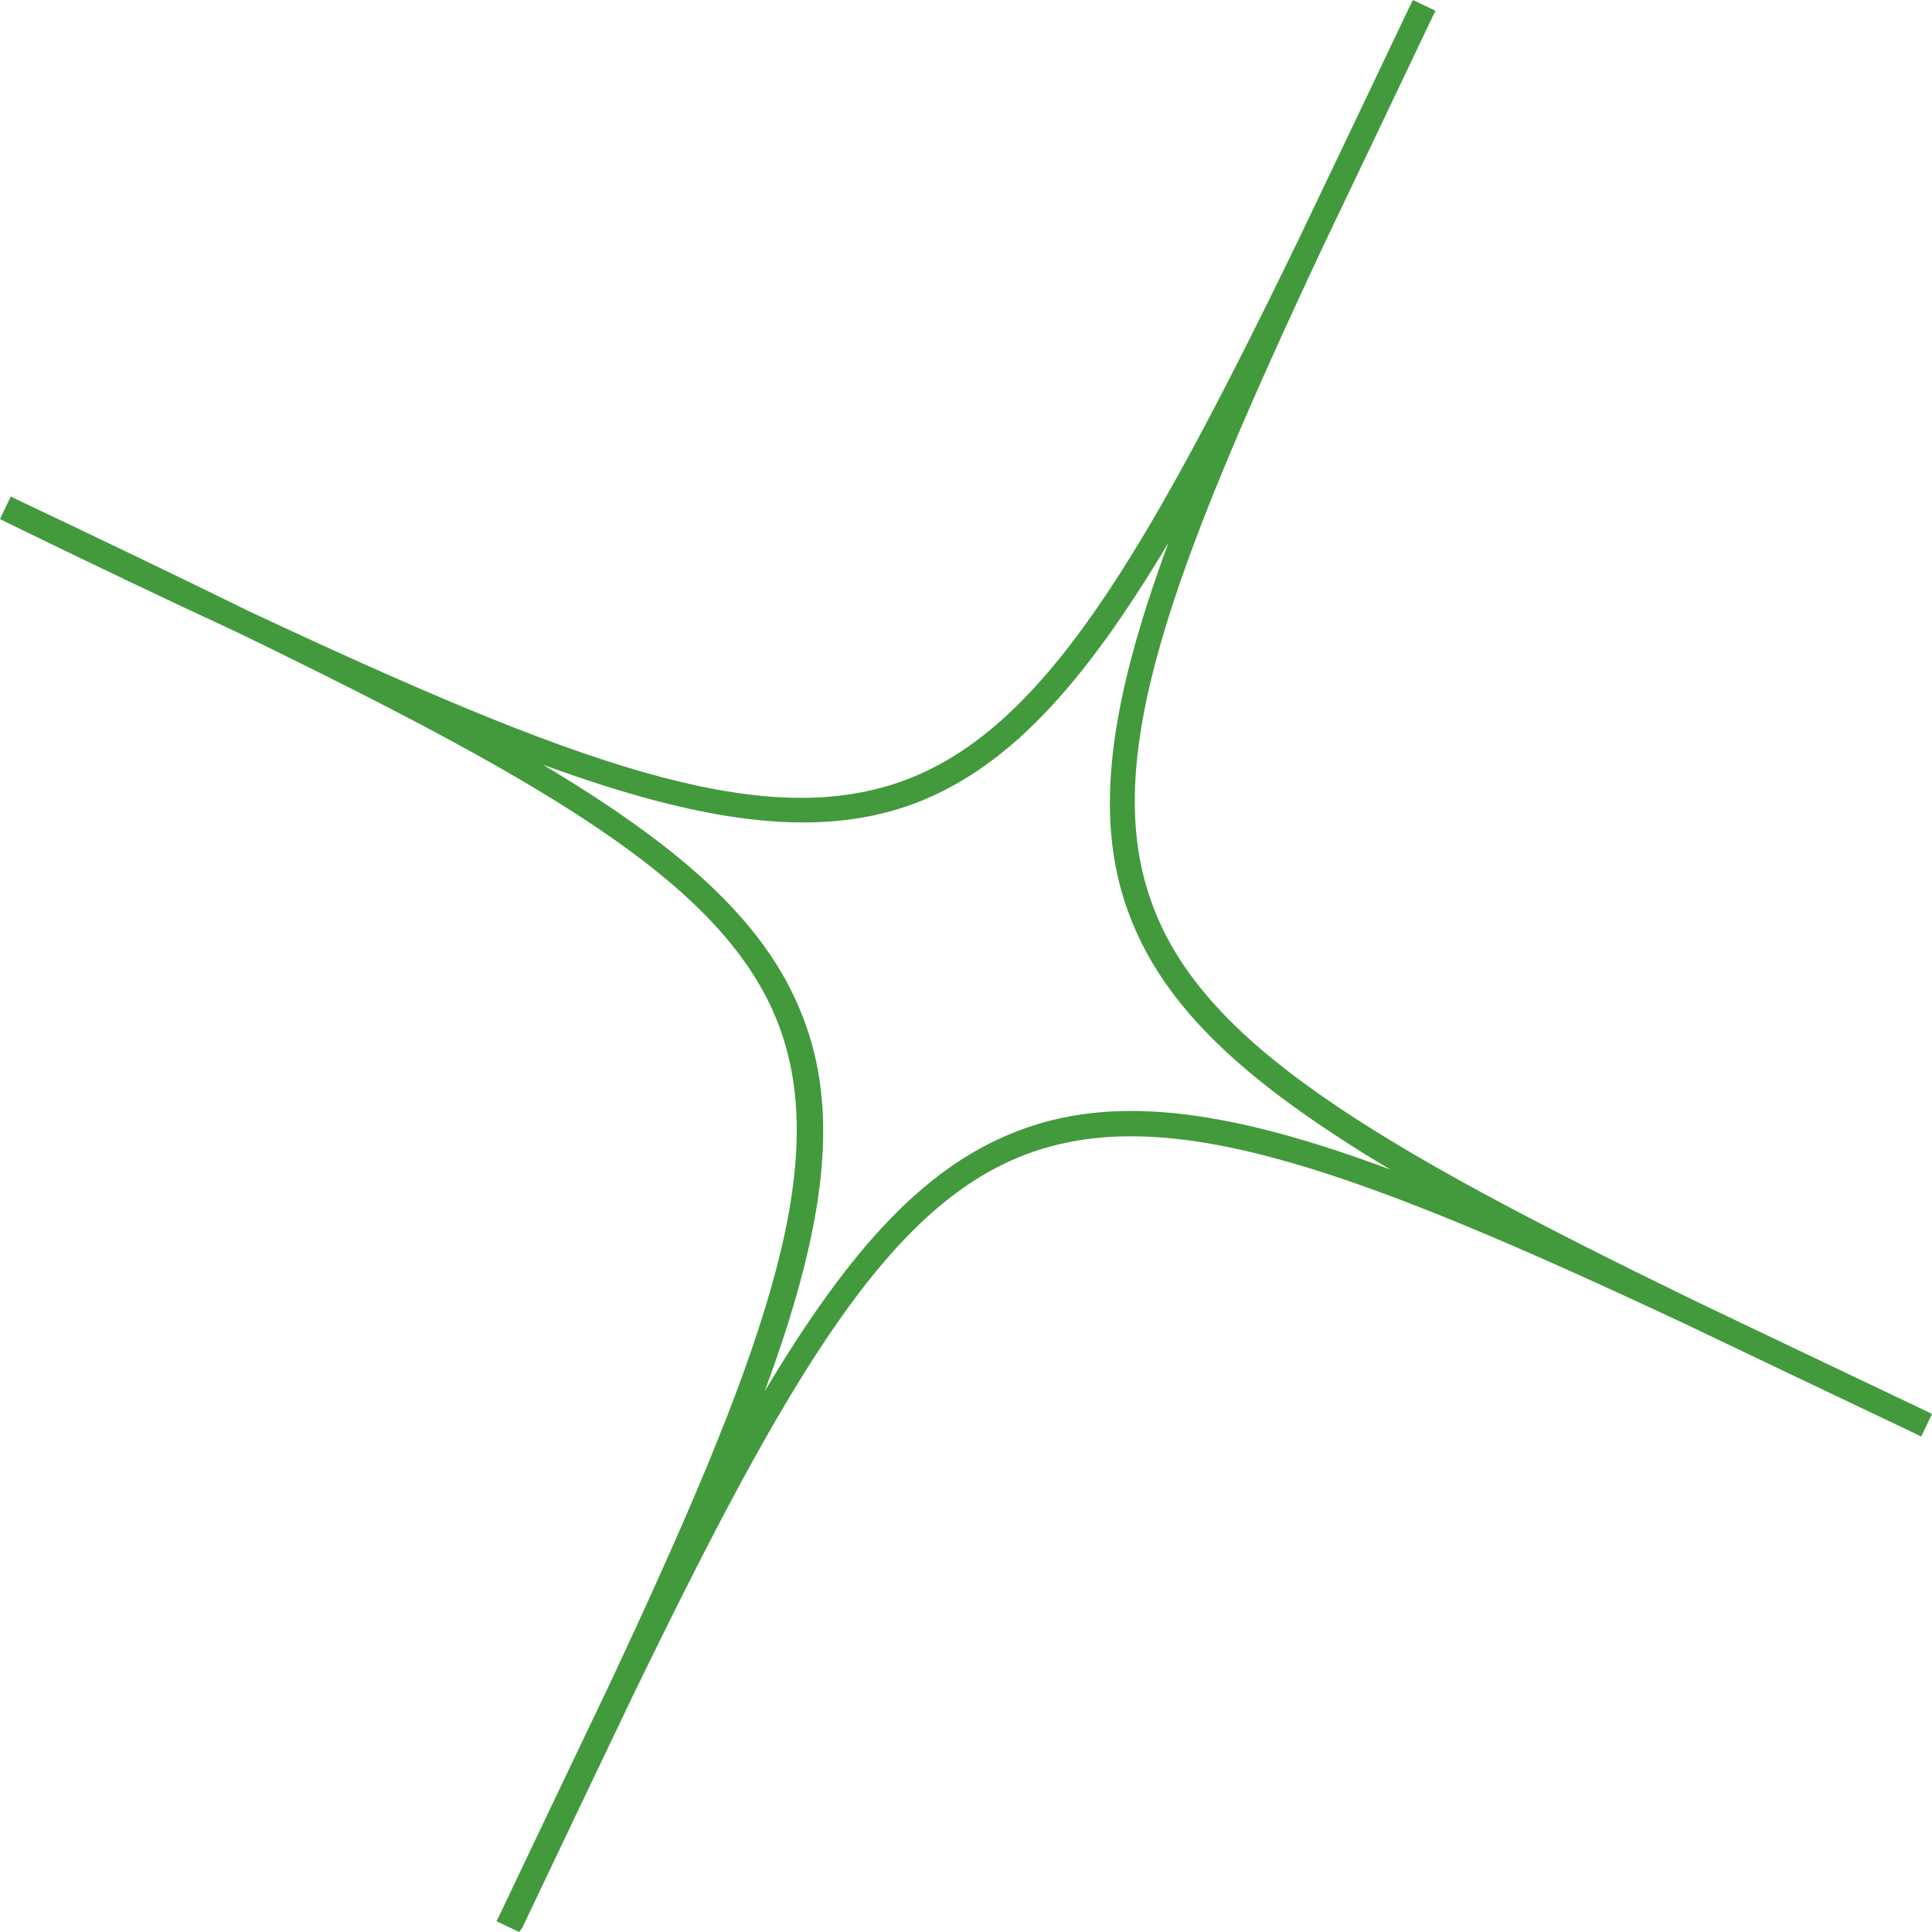 <?xml version="1.0" encoding="utf-8"?>
<!-- Generator: Adobe Illustrator 24.1.1, SVG Export Plug-In . SVG Version: 6.00 Build 0)  -->
<svg version="1.1" id="Layer_1" xmlns="http://www.w3.org/2000/svg" xmlns:xlink="http://www.w3.org/1999/xlink" x="0px" y="0px"
	 viewBox="0 0 17.94 17.94" style="enable-background:new 0 0 17.94 17.94;" xml:space="preserve">
<style type="text/css">
	.st0{fill:#429A3C;}
</style>
<g>
	<path class="st0" d="M4.82,17.94l-0.21-0.1l0.03-0.06c0.37-0.78,0.71-1.49,1.02-2.14c1.42-3.03,2.05-4.76,1.59-6.07
		C6.79,8.27,5.21,7.33,2.2,5.87C1.55,5.57,0.84,5.23,0.06,4.85L0,4.82l0.1-0.21l0.06,0.03C0.94,5.01,1.65,5.35,2.3,5.67
		c3.03,1.42,4.75,2.05,6.06,1.59c1.31-0.46,2.25-2.05,3.71-5.06c0.31-0.65,0.65-1.36,1.02-2.14L13.12,0l0.21,0.1L13.3,0.16
		c-0.37,0.78-0.71,1.49-1.02,2.14c-1.42,3.03-2.06,4.76-1.59,6.07c0.46,1.31,2.05,2.25,5.05,3.71c0.65,0.31,1.36,0.65,2.14,1.02
		l0.06,0.03l-0.1,0.21l-0.06-0.03c-0.78-0.37-1.49-0.71-2.14-1.02c-3.03-1.42-4.75-2.05-6.06-1.59c-1.31,0.46-2.25,2.05-3.71,5.06
		c-0.31,0.65-0.65,1.36-1.02,2.14L4.82,17.94z M5.04,7.1c1.34,0.8,2.12,1.51,2.44,2.41c0.32,0.89,0.16,1.95-0.38,3.41
		c0.8-1.34,1.51-2.12,2.41-2.44c0.89-0.32,1.95-0.16,3.4,0.38c-1.34-0.8-2.12-1.51-2.44-2.41c-0.32-0.89-0.16-1.95,0.38-3.41
		c-0.8,1.34-1.51,2.12-2.41,2.44C7.55,7.79,6.49,7.63,5.04,7.1z"/>
</g>
</svg>
